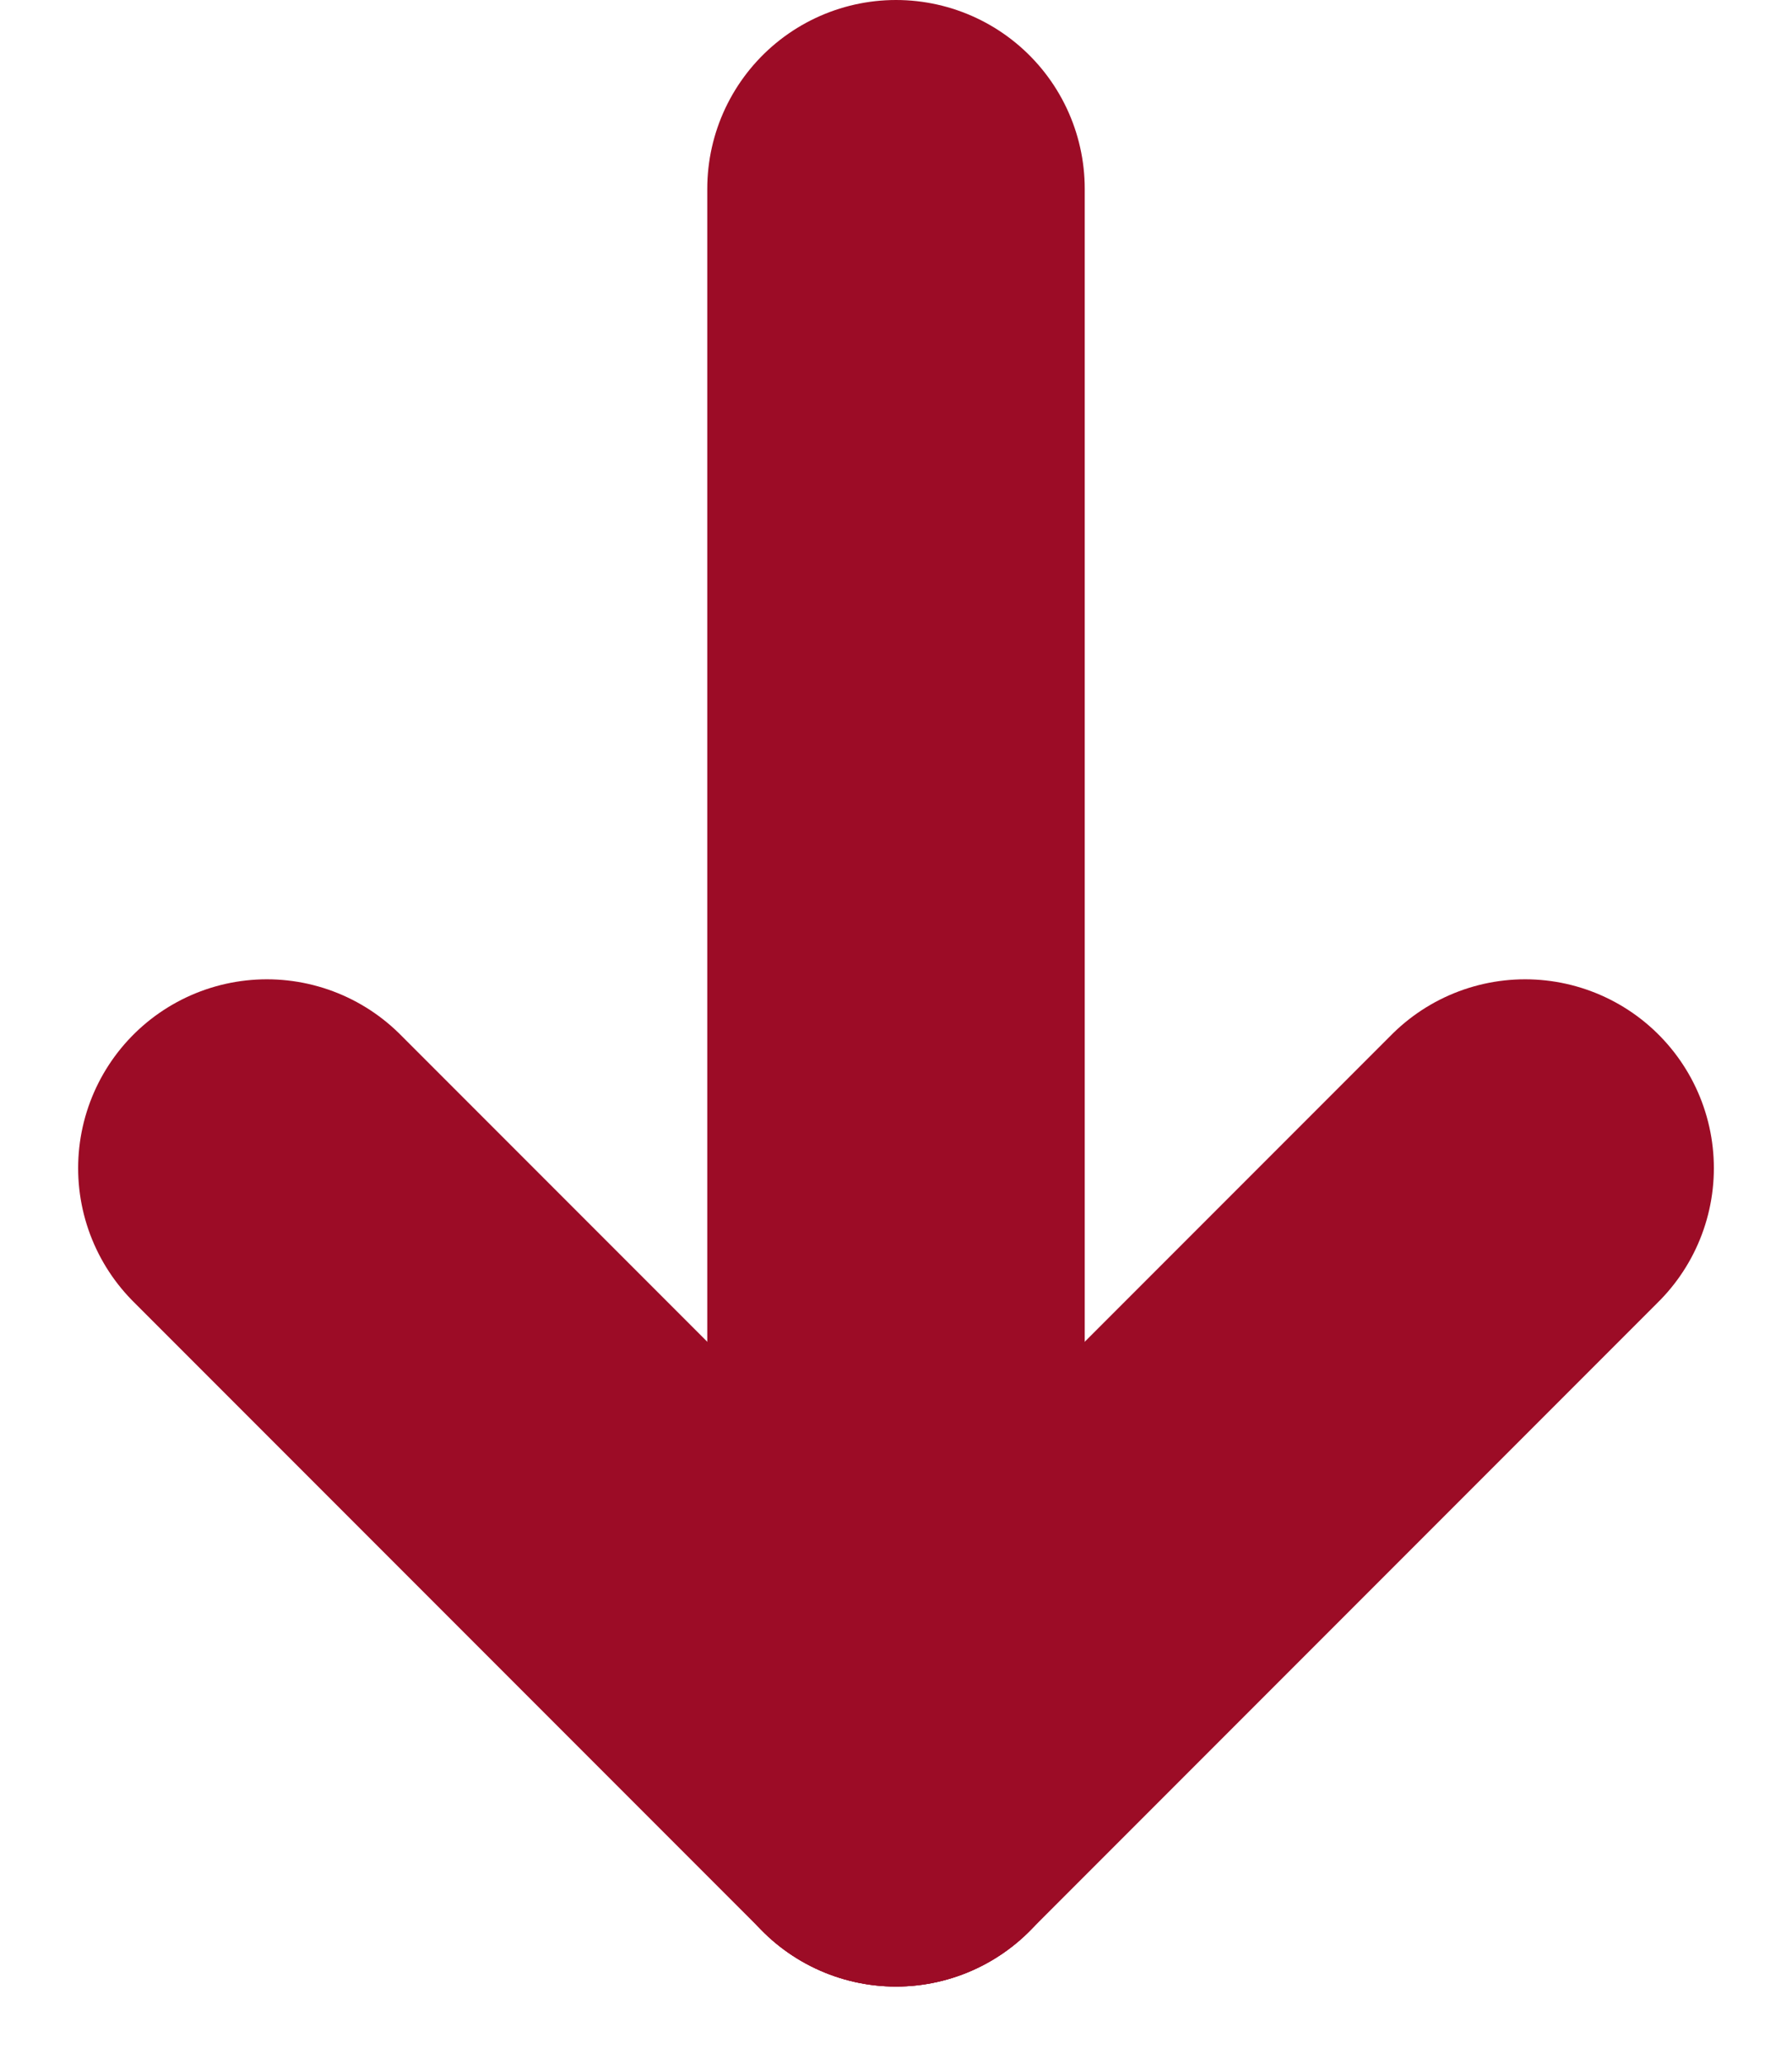 <svg xmlns="http://www.w3.org/2000/svg" width="14.242" height="16.399" viewBox="0 0 14.242 16.399">
  <g id="Gruppe_921" data-name="Gruppe 921" transform="translate(-335.268 -4479.111)">
    <g id="Gruppe_502" data-name="Gruppe 502" transform="translate(347.389 4488.389) rotate(90)">
      <line id="Linie_18" data-name="Linie 18" x2="5" y2="5" stroke-width="3" stroke="#9c0c26" stroke-linecap="round" stroke-linejoin="round" fill="none"/>
      <line id="Linie_19" data-name="Linie 19" y1="5" x2="5" transform="translate(0 5)" fill="none" stroke="#9c0c26" stroke-linecap="round" stroke-linejoin="round" stroke-width="3"/>
    </g>
    <line id="Linie_20" data-name="Linie 20" x2="12.778" transform="translate(342.389 4480.611) rotate(90)" fill="none" stroke="#9c0c26" stroke-linecap="round" stroke-linejoin="round" stroke-width="3"/>
  </g>
</svg>
